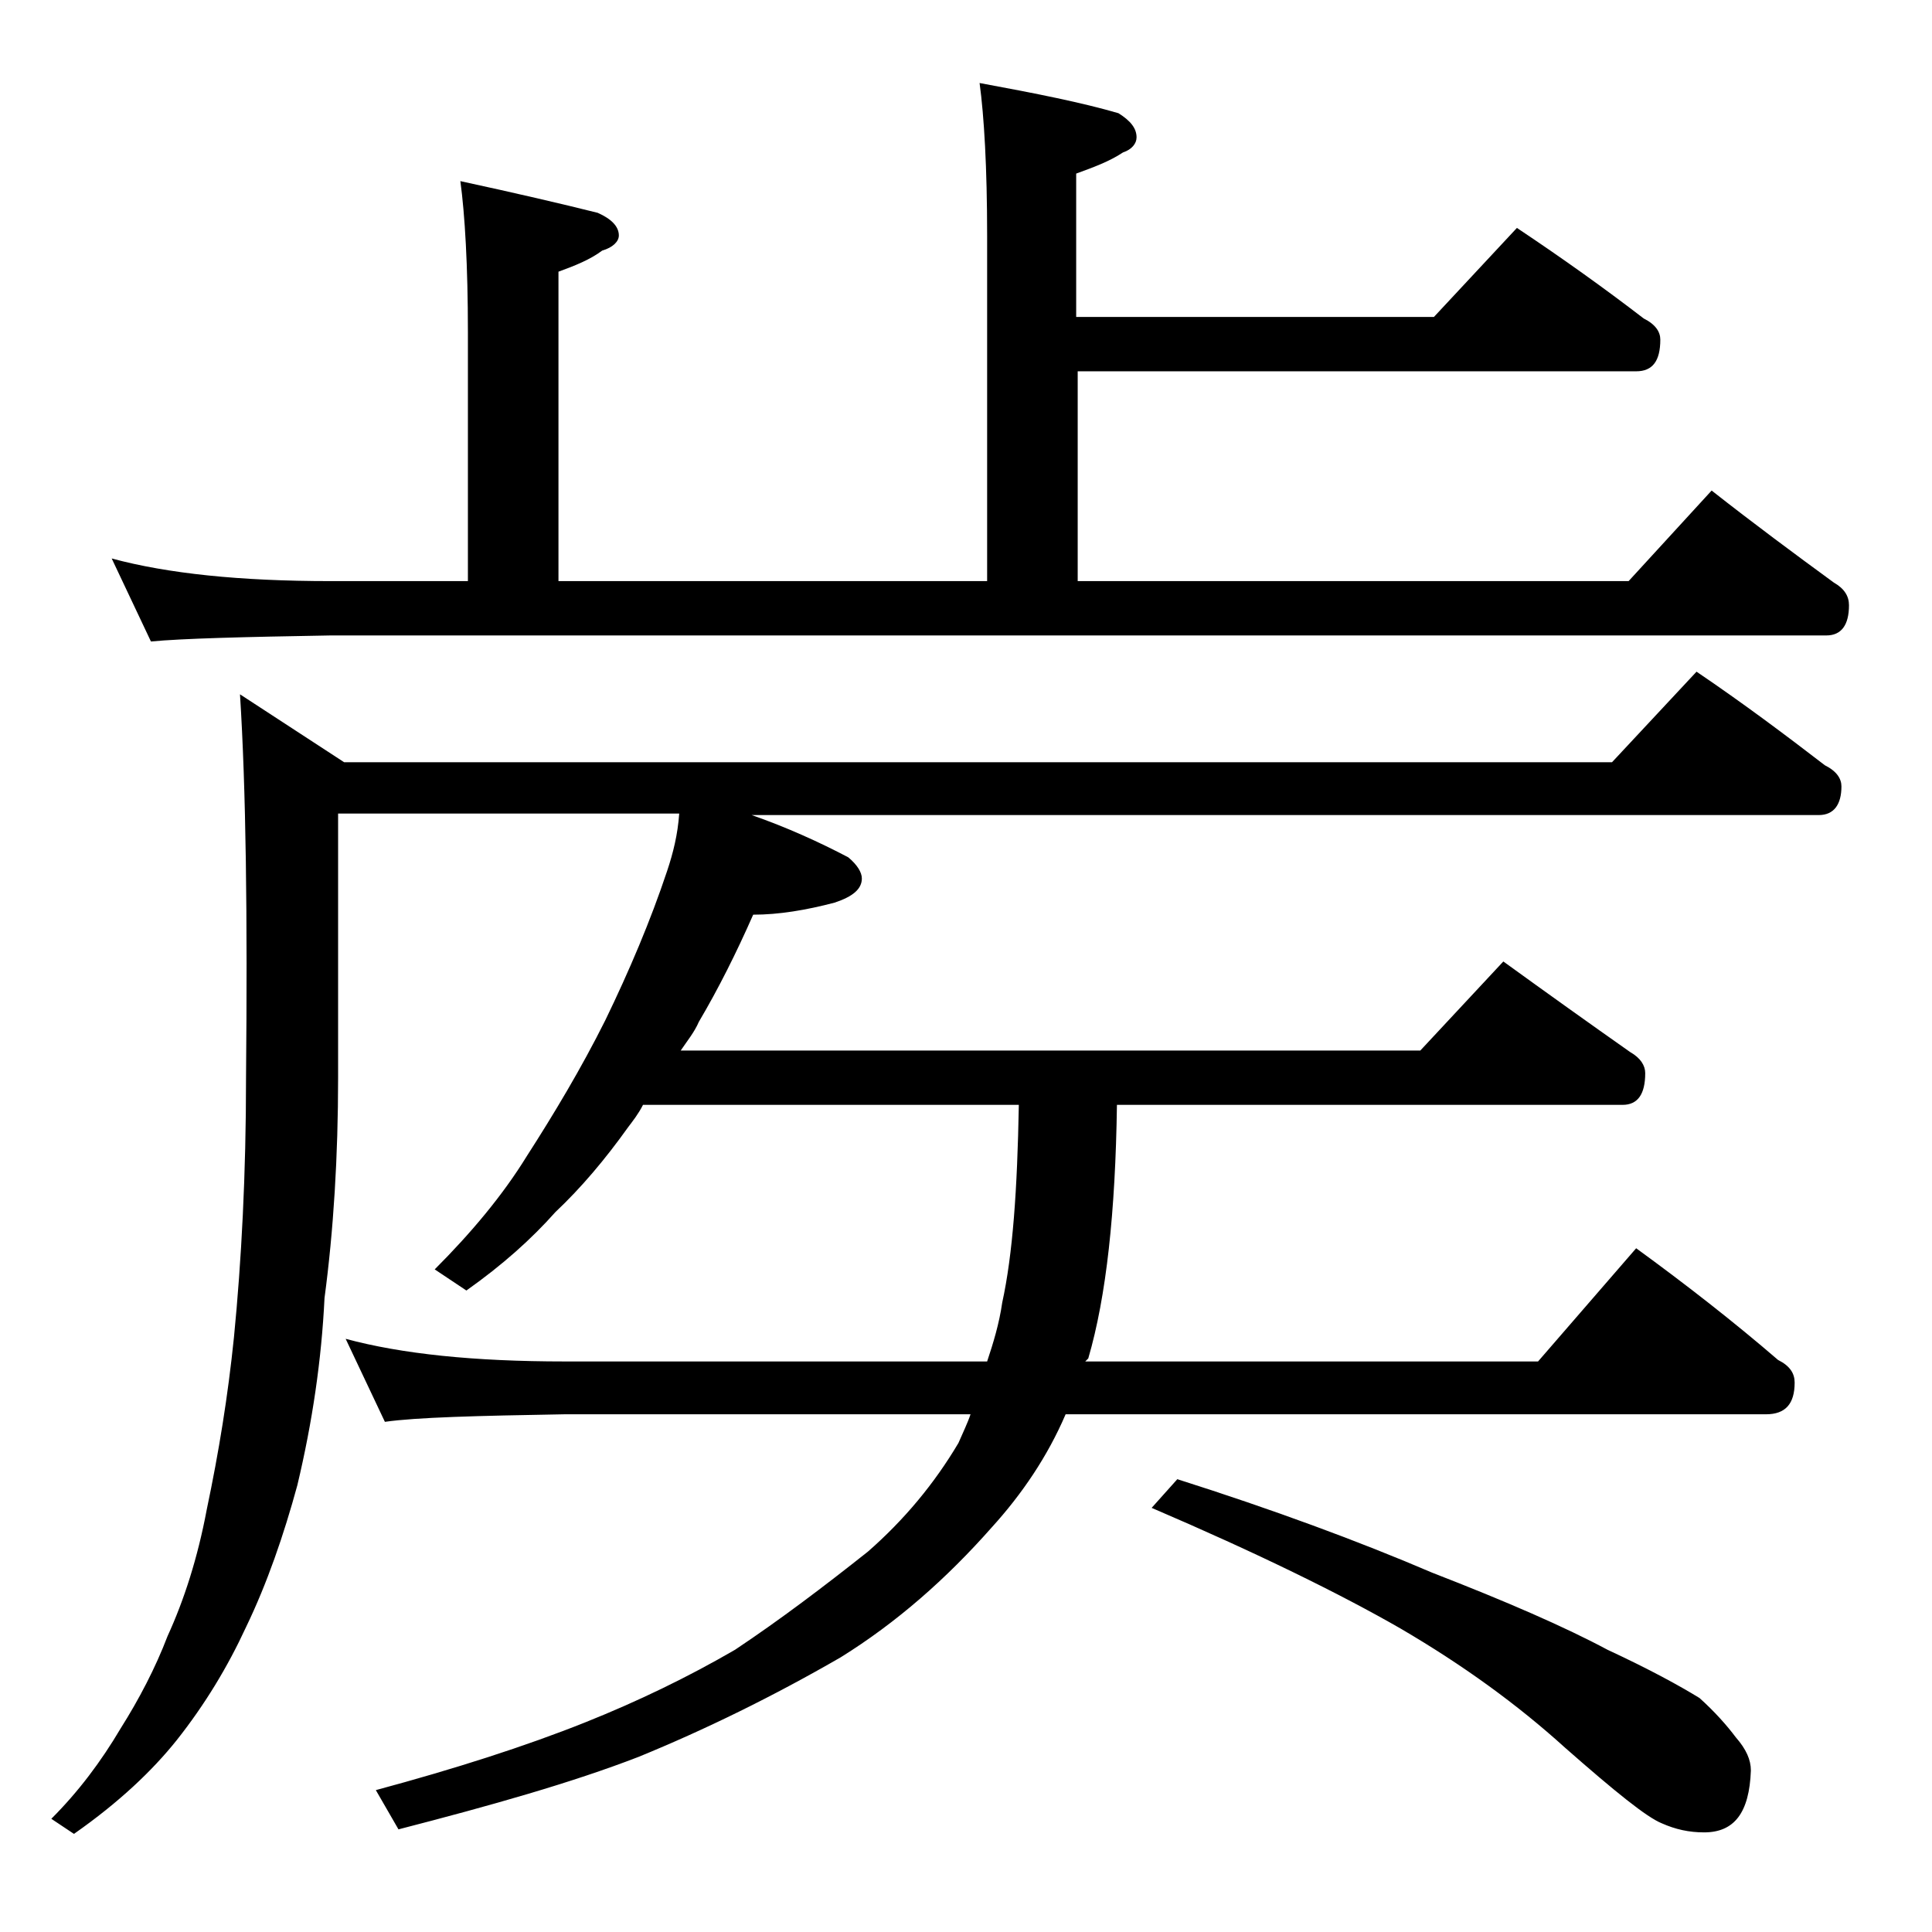 <?xml version="1.0" encoding="utf-8"?>
<!-- Generator: Adobe Illustrator 18.0.0, SVG Export Plug-In . SVG Version: 6.00 Build 0)  -->
<!DOCTYPE svg PUBLIC "-//W3C//DTD SVG 1.1//EN" "http://www.w3.org/Graphics/SVG/1.1/DTD/svg11.dtd">
<svg version="1.1" id="Layer_1" xmlns="http://www.w3.org/2000/svg" xmlns:xlink="http://www.w3.org/1999/xlink" x="0px" y="0px"
	 viewBox="0 0 128 128" enable-background="new 0 0 128 128" xml:space="preserve">
<path d="M112.4,44.5c3.1,2.1,5.9,4.2,8.5,6.2c0.8,0.4,1.1,0.9,1.1,1.4c0,1.2-0.5,1.9-1.5,1.9H49.8c2.3,0.8,4.5,1.8,6.4,2.8
	c0.6,0.5,0.9,1,0.9,1.4c0,0.7-0.6,1.2-1.8,1.6c-1.9,0.5-3.7,0.8-5.4,0.8c-1.1,2.5-2.3,4.9-3.6,7.1c-0.3,0.7-0.8,1.3-1.2,1.9h49
	l5.5-5.9c2.9,2.1,5.7,4.1,8.4,6c0.7,0.4,1,0.9,1,1.4c0,1.4-0.5,2.1-1.5,2.1H74c-0.1,7.1-0.7,12.7-1.9,16.8l-0.2,0.2h30l6.5-7.5
	c3.3,2.4,6.5,4.9,9.4,7.4c0.8,0.4,1.1,0.9,1.1,1.5c0,1.4-0.6,2.1-1.9,2.1H70.6c-1.2,2.8-2.9,5.3-4.9,7.5c-3,3.4-6.3,6.3-10,8.6
	c-4.5,2.6-9,4.8-13.4,6.6c-4.4,1.7-9.7,3.2-15.9,4.8l-1.5-2.6c5.2-1.4,9.9-2.9,13.9-4.5c3.5-1.4,6.8-3,9.9-4.8c3-2,5.9-4.2,8.8-6.5
	c2.4-2.1,4.4-4.5,6-7.2c0.3-0.7,0.6-1.3,0.8-1.9H37.4c-5.8,0.1-9.8,0.2-11.9,0.5l-2.6-5.5c3.7,1,8.5,1.5,14.5,1.5h28
	c0.4-1.2,0.8-2.5,1-3.9c0.7-3.2,1-7.5,1.1-13.1H42.6c-0.3,0.6-0.7,1.1-1,1.5c-1.5,2.1-3.1,4-4.8,5.6c-1.6,1.8-3.5,3.5-5.9,5.2
	l-2.1-1.4c2.4-2.4,4.5-4.9,6.1-7.5c1.8-2.8,3.6-5.8,5.2-9c1.6-3.3,3-6.6,4.1-9.9c0.4-1.2,0.7-2.4,0.8-3.8H22.4v17.5
	c0,5.2-0.3,10.1-0.9,14.6c-0.2,4.1-0.8,8.2-1.8,12.4c-0.9,3.3-2,6.5-3.4,9.4c-1.2,2.6-2.7,5.1-4.6,7.5c-1.6,2-3.8,4.1-6.8,6.2
	l-1.5-1c1.8-1.8,3.3-3.8,4.6-6c1.2-1.9,2.3-4,3.1-6.1c1.1-2.4,2-5.2,2.6-8.4c0.8-3.8,1.4-7.5,1.8-11.4c0.5-5.1,0.8-10.8,0.8-17.2
	c0.1-10.7,0-19.1-0.4-25.4l6.9,4.5h84L112.4,44.5z M64.9,5.5c3.8,0.7,6.8,1.3,9.2,2c0.8,0.5,1.2,1,1.2,1.6c0,0.4-0.3,0.8-0.9,1
	c-0.9,0.6-2,1-3.1,1.4V21H95l5.5-5.9c3,2,5.8,4,8.4,6c0.8,0.4,1.1,0.9,1.1,1.4c0,1.4-0.5,2.1-1.6,2.1h-37v13.9h36.5l5.5-6
	c2.8,2.2,5.5,4.2,8.1,6.1c0.7,0.4,1,0.9,1,1.5c0,1.3-0.5,2-1.5,2H21.9c-5.8,0.1-9.8,0.2-11.9,0.4L7.4,37c3.7,1,8.5,1.5,14.5,1.5H31
	V22c0-4.4-0.2-7.8-0.5-10c3.7,0.8,6.7,1.5,9.1,2.1c0.9,0.4,1.4,0.9,1.4,1.5c0,0.4-0.4,0.8-1.1,1c-0.8,0.6-1.8,1-2.9,1.4v20.5h28.4
	V15.6C65.4,11.1,65.2,7.7,64.9,5.5z M78,98c6.3,2,12,4.1,16.9,6.2c4.9,1.9,8.8,3.6,11.6,5.1c2.8,1.3,4.8,2.4,6.1,3.2
	c1,0.9,1.8,1.8,2.4,2.6c0.7,0.8,1,1.5,1,2.2c-0.1,2.8-1.1,4.1-3.1,4.1c-1,0-1.9-0.2-2.8-0.6c-1-0.4-3.1-2.1-6.4-5
	c-3.2-2.9-6.8-5.5-10.9-7.9c-4-2.3-9.5-5-16.5-8L78,98z"/>
</svg>
